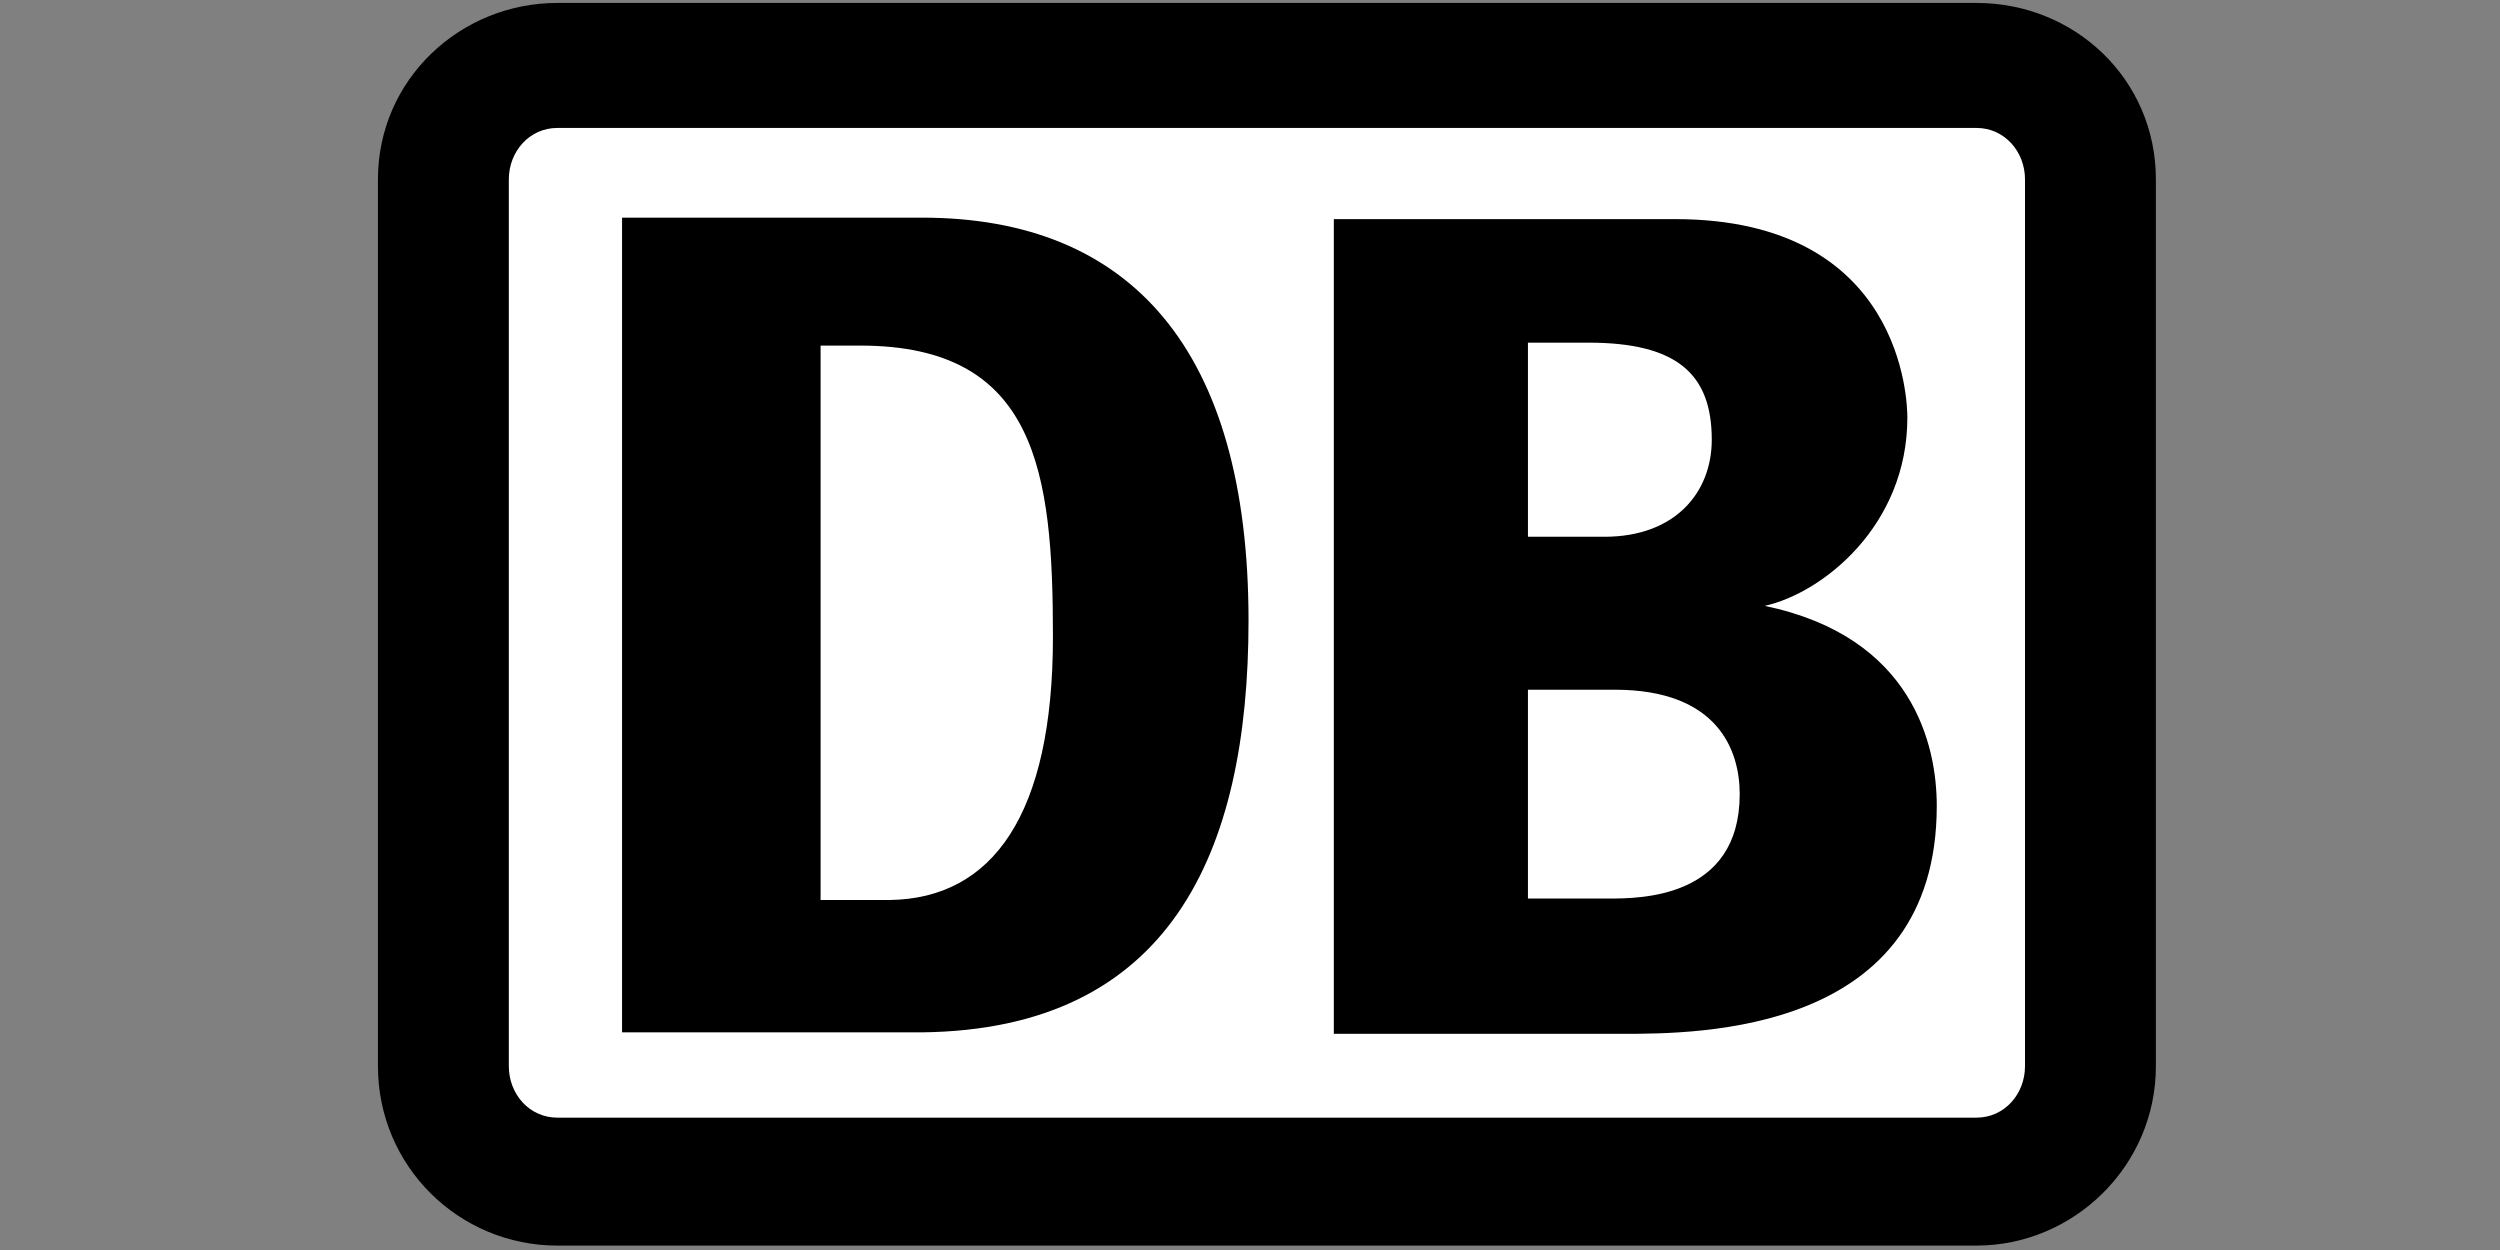 <?xml version="1.0" encoding="UTF-8"?>
<!-- Generator: Adobe Illustrator 25.2.1, SVG Export Plug-In . SVG Version: 6.00 Build 0)  -->
<svg xmlns="http://www.w3.org/2000/svg" xmlns:xlink="http://www.w3.org/1999/xlink" version="1.1" id="DB-MNL_x5F_1c_x5F_M_2008" x="0px" y="0px" viewBox="0 0 170 85" style="enable-background:new 0 0 170 85;" xml:space="preserve">
<rect x="0" y="0" width="170" height="85" fill="#808080" stroke="none"/>
<style type="text/css">
	.st0{fill:#FFFFFF;}
</style>
<g>
	<g>
		<path d="M134.4,0.2H37.9c-6.6,0-12.2,5.2-12.2,12v60.3c0,6.8,5.5,12.2,12.2,12.2h96.5c6.6,0,12.2-5.4,12.2-12.2V12.2    C146.6,5.4,141.1,0.2,134.4,0.2z"></path>
		<path class="st0" d="M137.7,72.5c0,1.9-1.4,3.5-3.3,3.5H37.9c-1.9,0-3.3-1.6-3.3-3.5V12.2c0-1.9,1.4-3.5,3.3-3.5h96.5    c1.9,0,3.3,1.6,3.3,3.5V72.5L137.7,72.5z"></path>
	</g>
	<g>
		<path d="M62.7,70.2H42.3V14.8h20.4c14.2,0,22.2,9,22.2,27.4C84.9,58.1,79.5,70,62.7,70.2z M71.6,43.3c0-11.2-1.1-19.8-13.1-19.8    h-2.7v37.7h4.7C67.5,61.1,71.6,55.4,71.6,43.3z"></path>
	</g>
	<path d="M120,41.2c4-0.9,9.7-5.5,9.7-12.8c0-1.1-0.3-13.5-15.8-13.5H90.7v55.4h19.6c5.2,0,21.4,0,21.4-15.5   C131.7,50.7,130.1,43.3,120,41.2z M103.9,23.3h4.1c6,0,8.4,2.1,8.4,6.6c0,3.6-2.5,6.6-7.3,6.6h-5.2V23.3L103.9,23.3z M109.4,61.1   h-5.5V46.9h5.9c7,0,8.5,4.1,8.5,7.1C118.3,61.1,111.5,61.1,109.4,61.1z"></path>
</g>
</svg>

